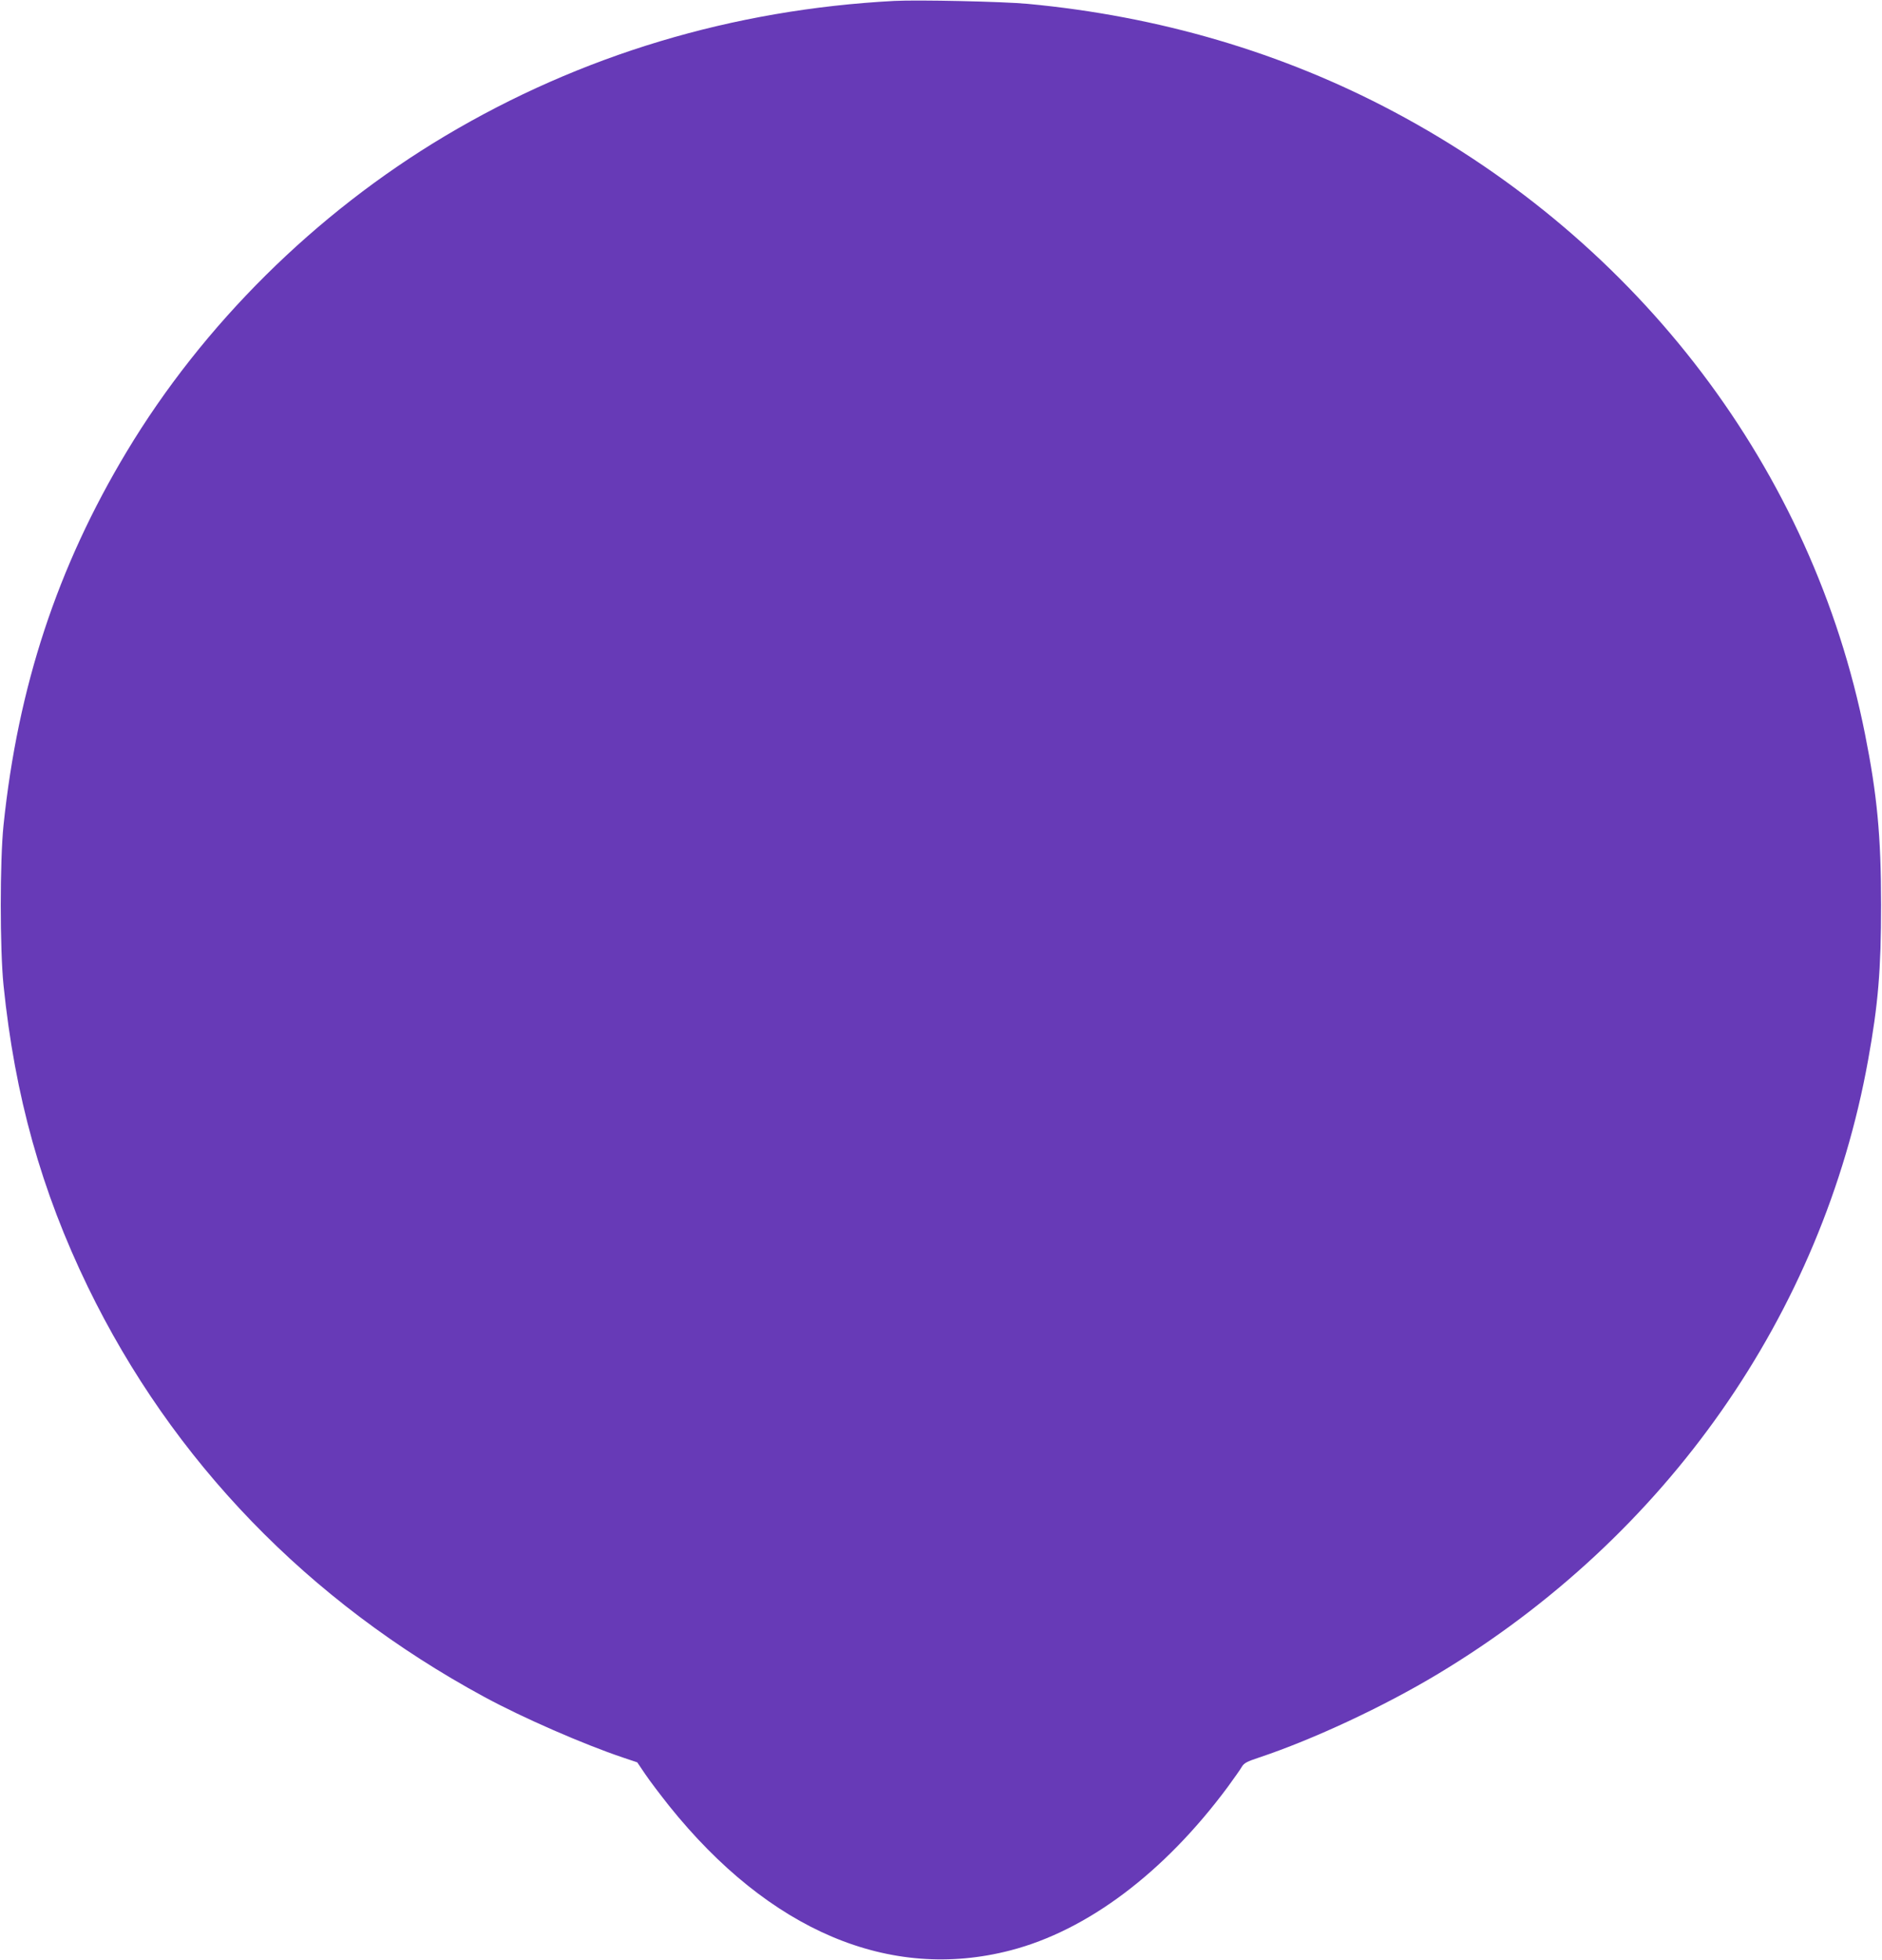 <?xml version="1.0" standalone="no"?>
<!DOCTYPE svg PUBLIC "-//W3C//DTD SVG 20010904//EN"
 "http://www.w3.org/TR/2001/REC-SVG-20010904/DTD/svg10.dtd">
<svg version="1.0" xmlns="http://www.w3.org/2000/svg"
 width="1230pt" height="1280pt" viewBox="0 0 1230 1280"
 preserveAspectRatio="xMidYMid meet">
<g transform="translate(0,1280) scale(0.1,-0.1)"
fill="#673ab7" stroke="none">
<path d="M5845 12794 c-1058 -56 -2049 -354 -2936 -882 -849 -506 -1582 -1232
-2081 -2062 -454 -755 -711 -1537 -805 -2440 -24 -233 -24 -808 0 -1045 74
-724 247 -1343 551 -1970 553 -1138 1440 -2055 2592 -2679 251 -136 648 -309
904 -395 l95 -32 52 -77 c28 -42 99 -135 156 -207 655 -816 1442 -1149 2231
-944 502 130 1003 506 1419 1066 41 57 84 116 93 133 15 25 35 35 114 61 353
118 813 332 1170 547 1492 897 2509 2348 2809 4007 66 364 85 591 85 1015 0
447 -26 720 -105 1115 -343 1723 -1471 3211 -3079 4065 -730 388 -1537 625
-2395 705 -162 15 -716 27 -870 19z"/>
</g>
</svg>

